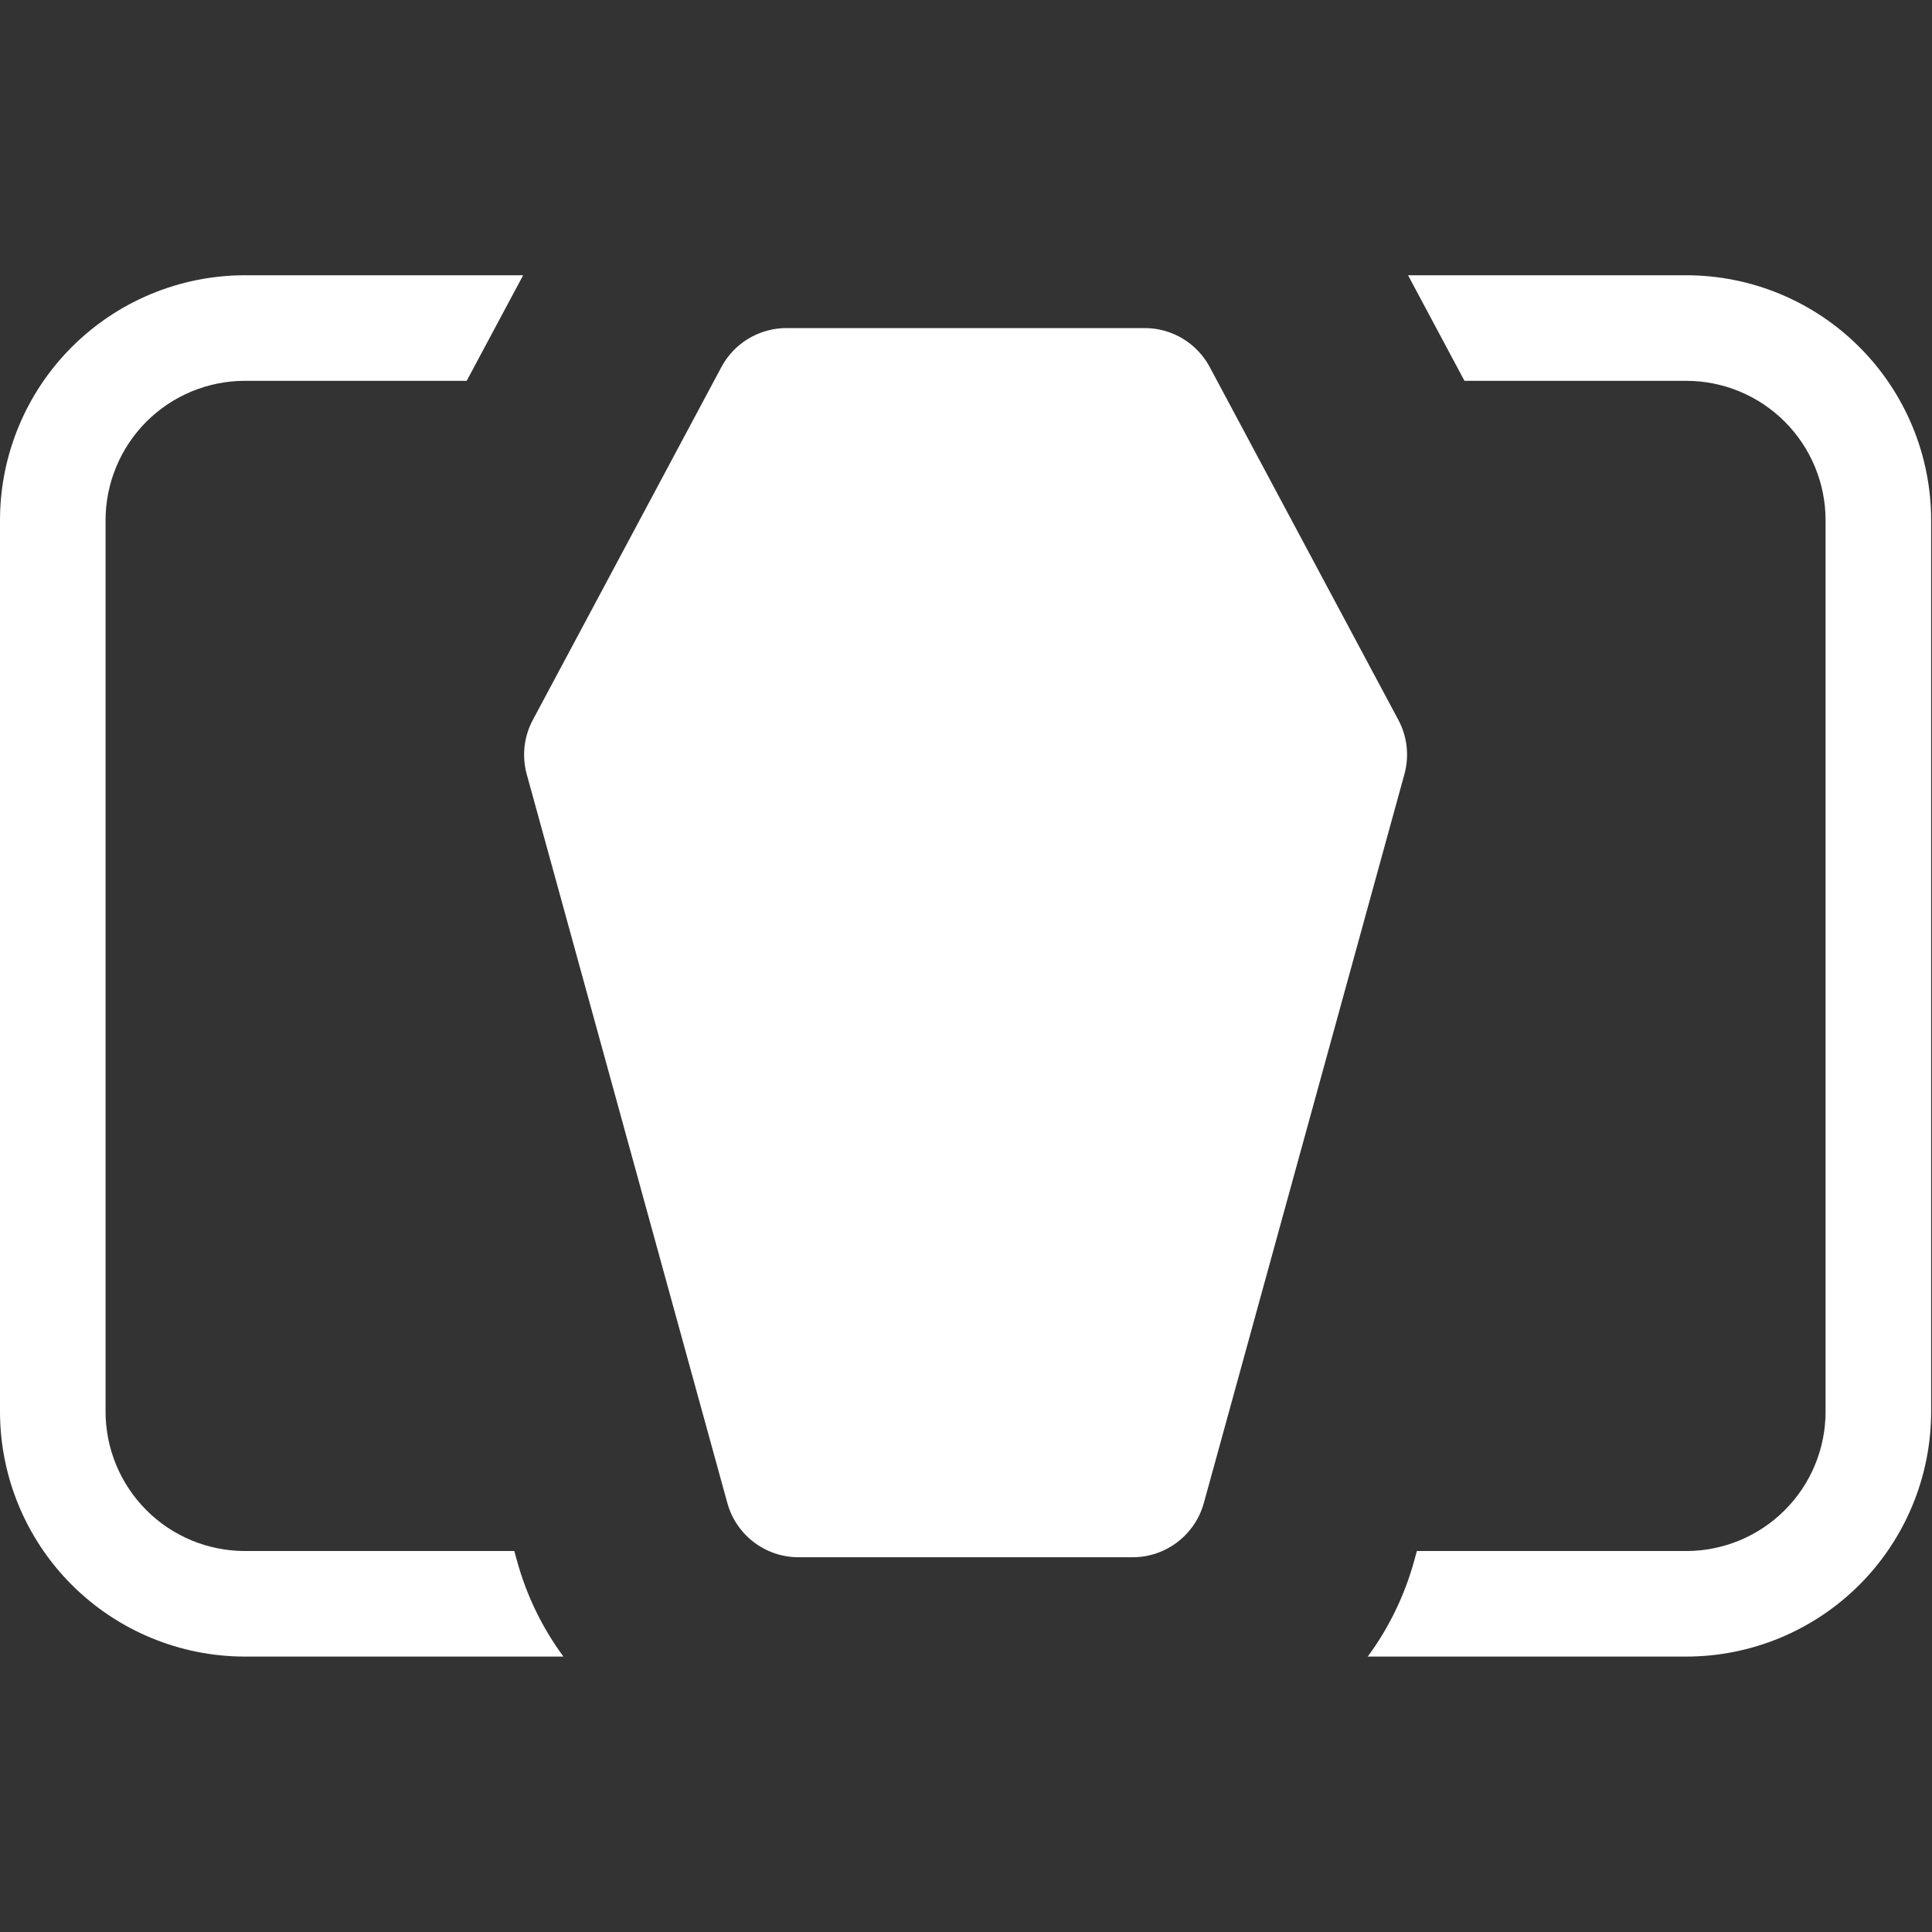 <svg width="36" height="36" viewBox="0 0 36 36" fill="none" xmlns="http://www.w3.org/2000/svg">
<rect x="0" y="0" width="36" height="36" fill="#333333" stroke="none"/>
<path fill-rule="evenodd" clip-rule="evenodd" d="M9.815 14.427C9.722 14.087 9.762 13.725 9.929 13.414C10.636 12.091 12.602 8.412 13.442 6.84C13.681 6.392 14.148 6.113 14.656 6.113C16.249 6.113 19.735 6.113 21.329 6.113C21.837 6.113 22.303 6.392 22.542 6.84C23.383 8.412 25.349 12.091 26.056 13.414C26.222 13.725 26.263 14.087 26.169 14.427C25.563 16.628 23.239 25.073 22.432 28.006C22.267 28.603 21.724 29.017 21.105 29.017C19.507 29.017 16.478 29.017 14.879 29.017C14.26 29.017 13.717 28.603 13.553 28.006C12.745 25.073 10.421 16.628 9.815 14.427Z" fill="white"/>
<path fill-rule="evenodd" clip-rule="evenodd" d="M26.237 5.129H31.419C32.629 5.129 33.791 5.61 34.647 6.467C35.503 7.323 35.984 8.484 35.984 9.695V26.302C35.984 27.513 35.503 28.675 34.647 29.531C33.791 30.387 32.629 30.868 31.419 30.868H25.486C25.873 30.343 26.169 29.742 26.351 29.085L26.401 28.901H31.419C32.108 28.901 32.769 28.628 33.256 28.14C33.744 27.653 34.017 26.992 34.017 26.302V9.695C34.017 9.006 33.744 8.345 33.256 7.857C32.769 7.37 32.108 7.096 31.419 7.096H27.288L26.237 5.129ZM9.748 5.129L8.696 7.096H4.566C3.876 7.096 3.215 7.37 2.728 7.857C2.241 8.345 1.967 9.006 1.967 9.695C1.967 14.18 1.967 21.818 1.967 26.302C1.967 26.992 2.241 27.653 2.728 28.14C3.215 28.628 3.876 28.901 4.566 28.901H9.583L9.634 29.085C9.815 29.742 10.111 30.343 10.499 30.868H4.566C3.355 30.868 2.194 30.387 1.337 29.531C0.481 28.675 0 27.513 0 26.302C0 21.818 0 14.18 0 9.695C0 8.484 0.481 7.323 1.337 6.467C2.194 5.61 3.355 5.129 4.566 5.129H9.748Z" fill="white"/>
</svg>
